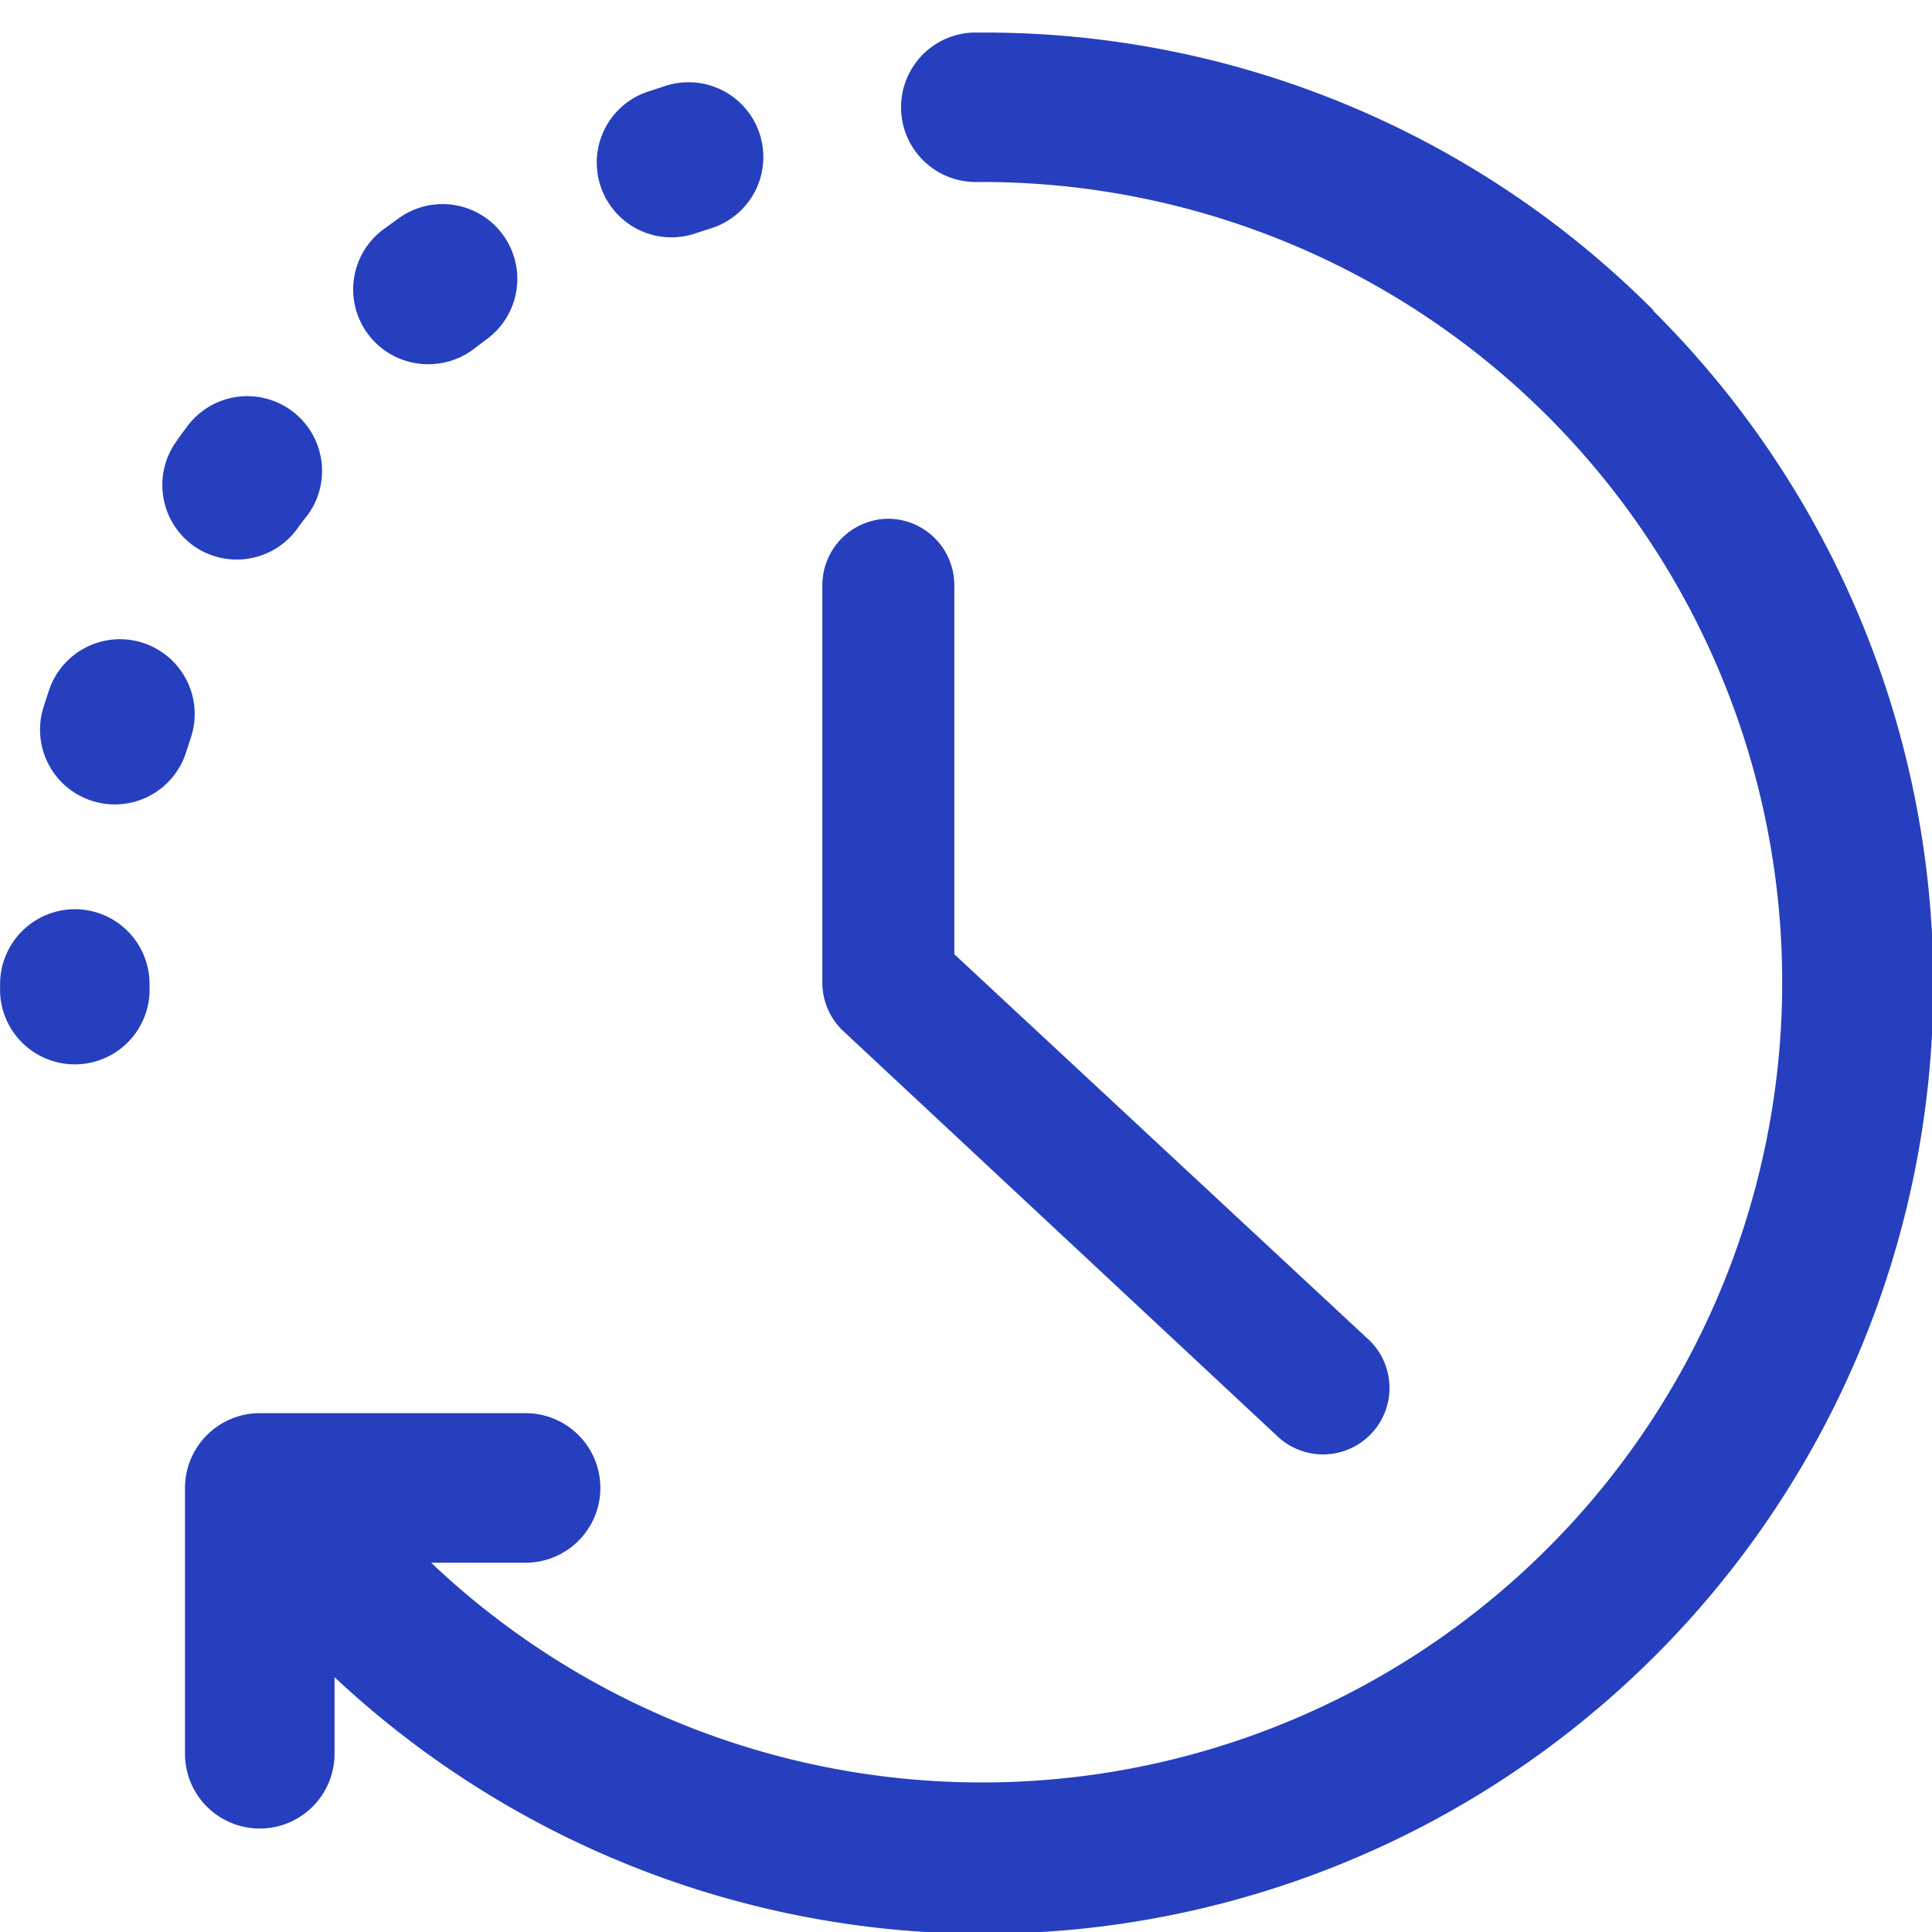 <svg xmlns="http://www.w3.org/2000/svg" width="20" height="20" viewBox="0 0 20 20">
  <g id="icon04" transform="translate(-2029 -706)">
    <rect id="icon_guide" data-name="icon guide" width="20" height="20" transform="translate(2029 706)" fill="none"/>
    <g id="그룹_436" data-name="그룹 436" transform="translate(1769.946 -480.699)">
      <g id="그룹_435" data-name="그룹 435" transform="translate(260.977 1187.036)">
        <path id="패스_553" data-name="패스 553" d="M280.35,1189.916a9.769,9.769,0,0,0-6.952-2.88H273.3a.774.774,0,0,0,.006,1.547h.086a8.284,8.284,0,1,1-5.7,14.293h.978a.774.774,0,1,0,0-1.548h-2.752a.775.775,0,0,0-.774.774v2.752a.774.774,0,0,0,1.548,0v-.793a9.83,9.83,0,0,0,13.65-14.146Z" transform="translate(-265.152 -1187.036)" fill="#263fbe"/>
        <path id="패스_554" data-name="패스 554" d="M286.742,1203a.688.688,0,0,0-.688.688v4.11a.689.689,0,0,0,.2.49l4.5,4.2a.688.688,0,0,0,.966-.98l-4.3-4v-3.822A.688.688,0,0,0,286.742,1203Z" transform="translate(-279.464 -1197.967)" fill="#263fbe"/>
      </g>
      <path id="패스_555" data-name="패스 555" d="M271.446,1194.333a.77.77,0,0,0,.461-.153l.132-.1a.774.774,0,1,0-.9-1.26l-.156.113a.774.774,0,0,0,.462,1.4Z" transform="translate(-7.954 -3.864)" fill="#263fbe"/>
      <path id="패스_556" data-name="패스 556" d="M279.412,1190.278a.782.782,0,0,0,.246-.04l.155-.05a.774.774,0,1,0-.463-1.477l-.184.06a.774.774,0,0,0,.246,1.507Z" transform="translate(-13.409 -1.122)" fill="#263fbe"/>
      <path id="패스_557" data-name="패스 557" d="M264.7,1200.521a.774.774,0,0,0,1.079-.181c.032-.044.063-.088.1-.131a.774.774,0,0,0-1.242-.924c-.038.052-.076.1-.113.156A.774.774,0,0,0,264.7,1200.521Z" transform="translate(-3.644 -8.173)" fill="#263fbe"/>
      <path id="패스_558" data-name="패스 558" d="M260.911,1208.615a.774.774,0,0,0,.97-.507q.025-.077.05-.153a.774.774,0,0,0-1.467-.494q-.031.092-.06.184A.774.774,0,0,0,260.911,1208.615Z" transform="translate(-0.9 -13.624)" fill="#263fbe"/>
      <path id="패스_559" data-name="패스 559" d="M259.835,1215.819a.776.776,0,0,0-.78.767v.093a.774.774,0,0,0,1.547,0v-.08A.774.774,0,0,0,259.835,1215.819Z" transform="translate(0 -19.708)" fill="#263fbe"/>
    </g>
  </g>
</svg>
